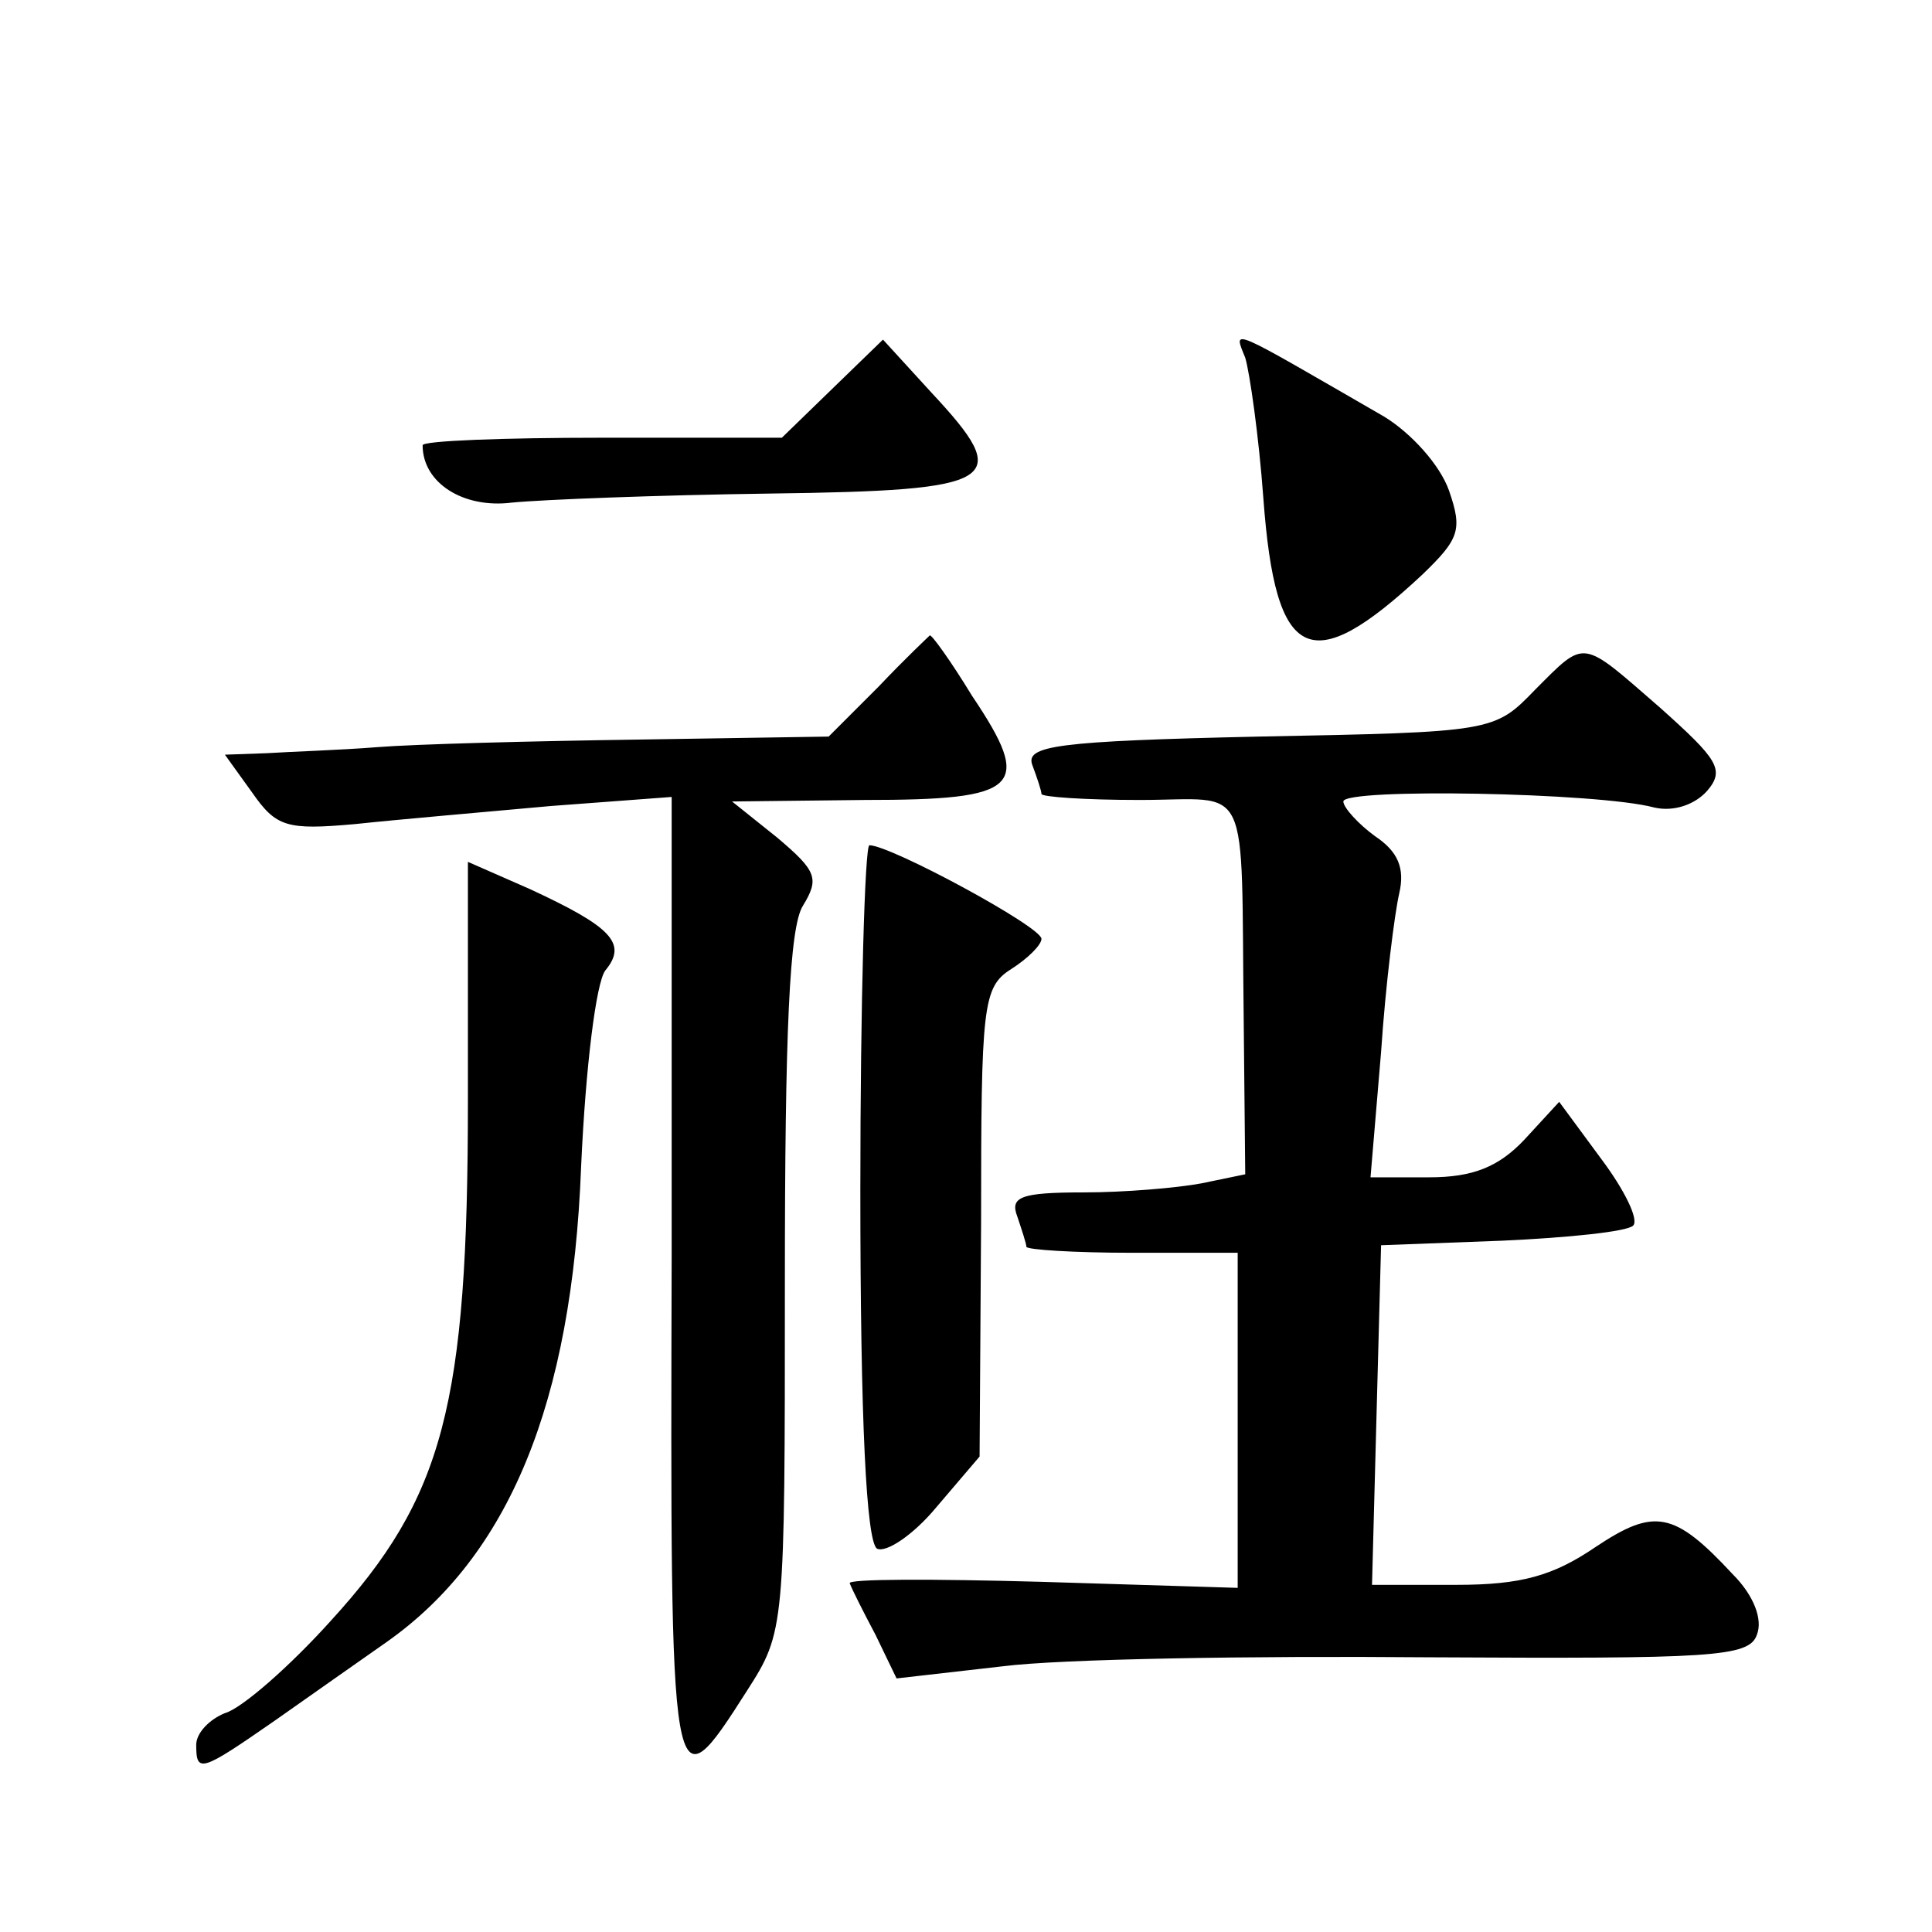 <?xml version="1.0" standalone="no"?>
<!DOCTYPE svg PUBLIC "-//W3C//DTD SVG 20010904//EN"
 "http://www.w3.org/TR/2001/REC-SVG-20010904/DTD/svg10.dtd">
<svg version="1.0" xmlns="http://www.w3.org/2000/svg"
 width="128pt" height="128pt" viewBox="0 0 128 128"
 preserveAspectRatio="xMidYMid meet">
<g transform="translate(0,128) scale(0.1,-0.1)"
fill="#0" stroke="none">
<path d="M552 1023 l-34 -33 -119 0 c-65 0 -119 -2 -119 -5 0 -25 27 -42 59 -38
20 2 97 5 171 6 153 2 162 8 107 67 l-32 35 -33 -32z M825 1043 c3 -10 9 -52 12
-93 8 -109 31 -120 105 -51 25 24 27 30 18 56 -6 17 -25 38 -43 49 -104 60 -100
59 -92 39z M582 825 l-33 -33 -127 -2 c-70 -1 -147 -3 -172 -5 -25 -2 -58 -3 -73
-4 l-28 -1 18 -25 c16 -23 23 -25 68 -21 28 3 86 8 130 12 l80 6 0 -303 c-1 -366
-1 -369 50 -289 25 39 25 41 25 270 0 167 3 236 12 250 11 18 9 23 -17 45 l-30
24 88 1 c103 0 112 8 71 69 -14 23 -27 41 -28 40 0 0 -16 -15 -34 -34z M1017 823
c-27 -28 -28 -28 -183 -31 -134 -3 -155 -6 -150 -19 3 -8 6 -17 6 -19 0 -2 29 -4
65 -4 75 0 67 17 69 -147 l1 -101 -29 -6 c-16 -3 -51 -6 -78 -6 -42 0 -49 -3 -44
-16 3 -9 6 -18 6 -20 0 -2 32 -4 70 -4 l70 0 0 -111 0 -111 -130 4 c-72 2 -129
2 -127 -1 1 -3 9 -19 17 -34 l14 -29 70 8 c39 5 166 7 282 6 188 -1 213 0 218 15
4 10 -2 26 -16 40 -39 42 -52 44 -91 18 -28 -19 -49 -25 -92 -25 l-56 0 3 113 3
112 80 3 c44 2 83 6 87 10 4 4 -6 24 -21 44 l-28 38 -23 -25 c-17 -18 -34 -25 -63
-25 l-39 0 7 83 c3 45 9 92 12 105 4 17 -1 28 -16 38 -11 8 -21 19 -21 23 0 9 169
6 206 -4 13 -3 27 2 35 11 12 14 7 21 -31 55 -53 46 -49 46 -83 12z M570 491 c0
-153 4 -232 11 -237 6 -3 24 9 39 27 l29 34 1 155 c0 144 1 156 20 168 11 7 20
16 20 20 0 8 -100 62 -114 62 -3 0 -6 -103 -6 -229z M310 551 c0 -202 -16 -263
-91 -345 -27 -30 -59 -58 -70 -61 -10 -4 -19 -13 -19 -21 0 -19 3 -18 52 16 24
17 57 40 74 52 81 57 123 158 129 315 3 67 10 122 16 130 15 18 4 29 -50 54 l-41
18 0 -158z"/>
</g>
</svg>
